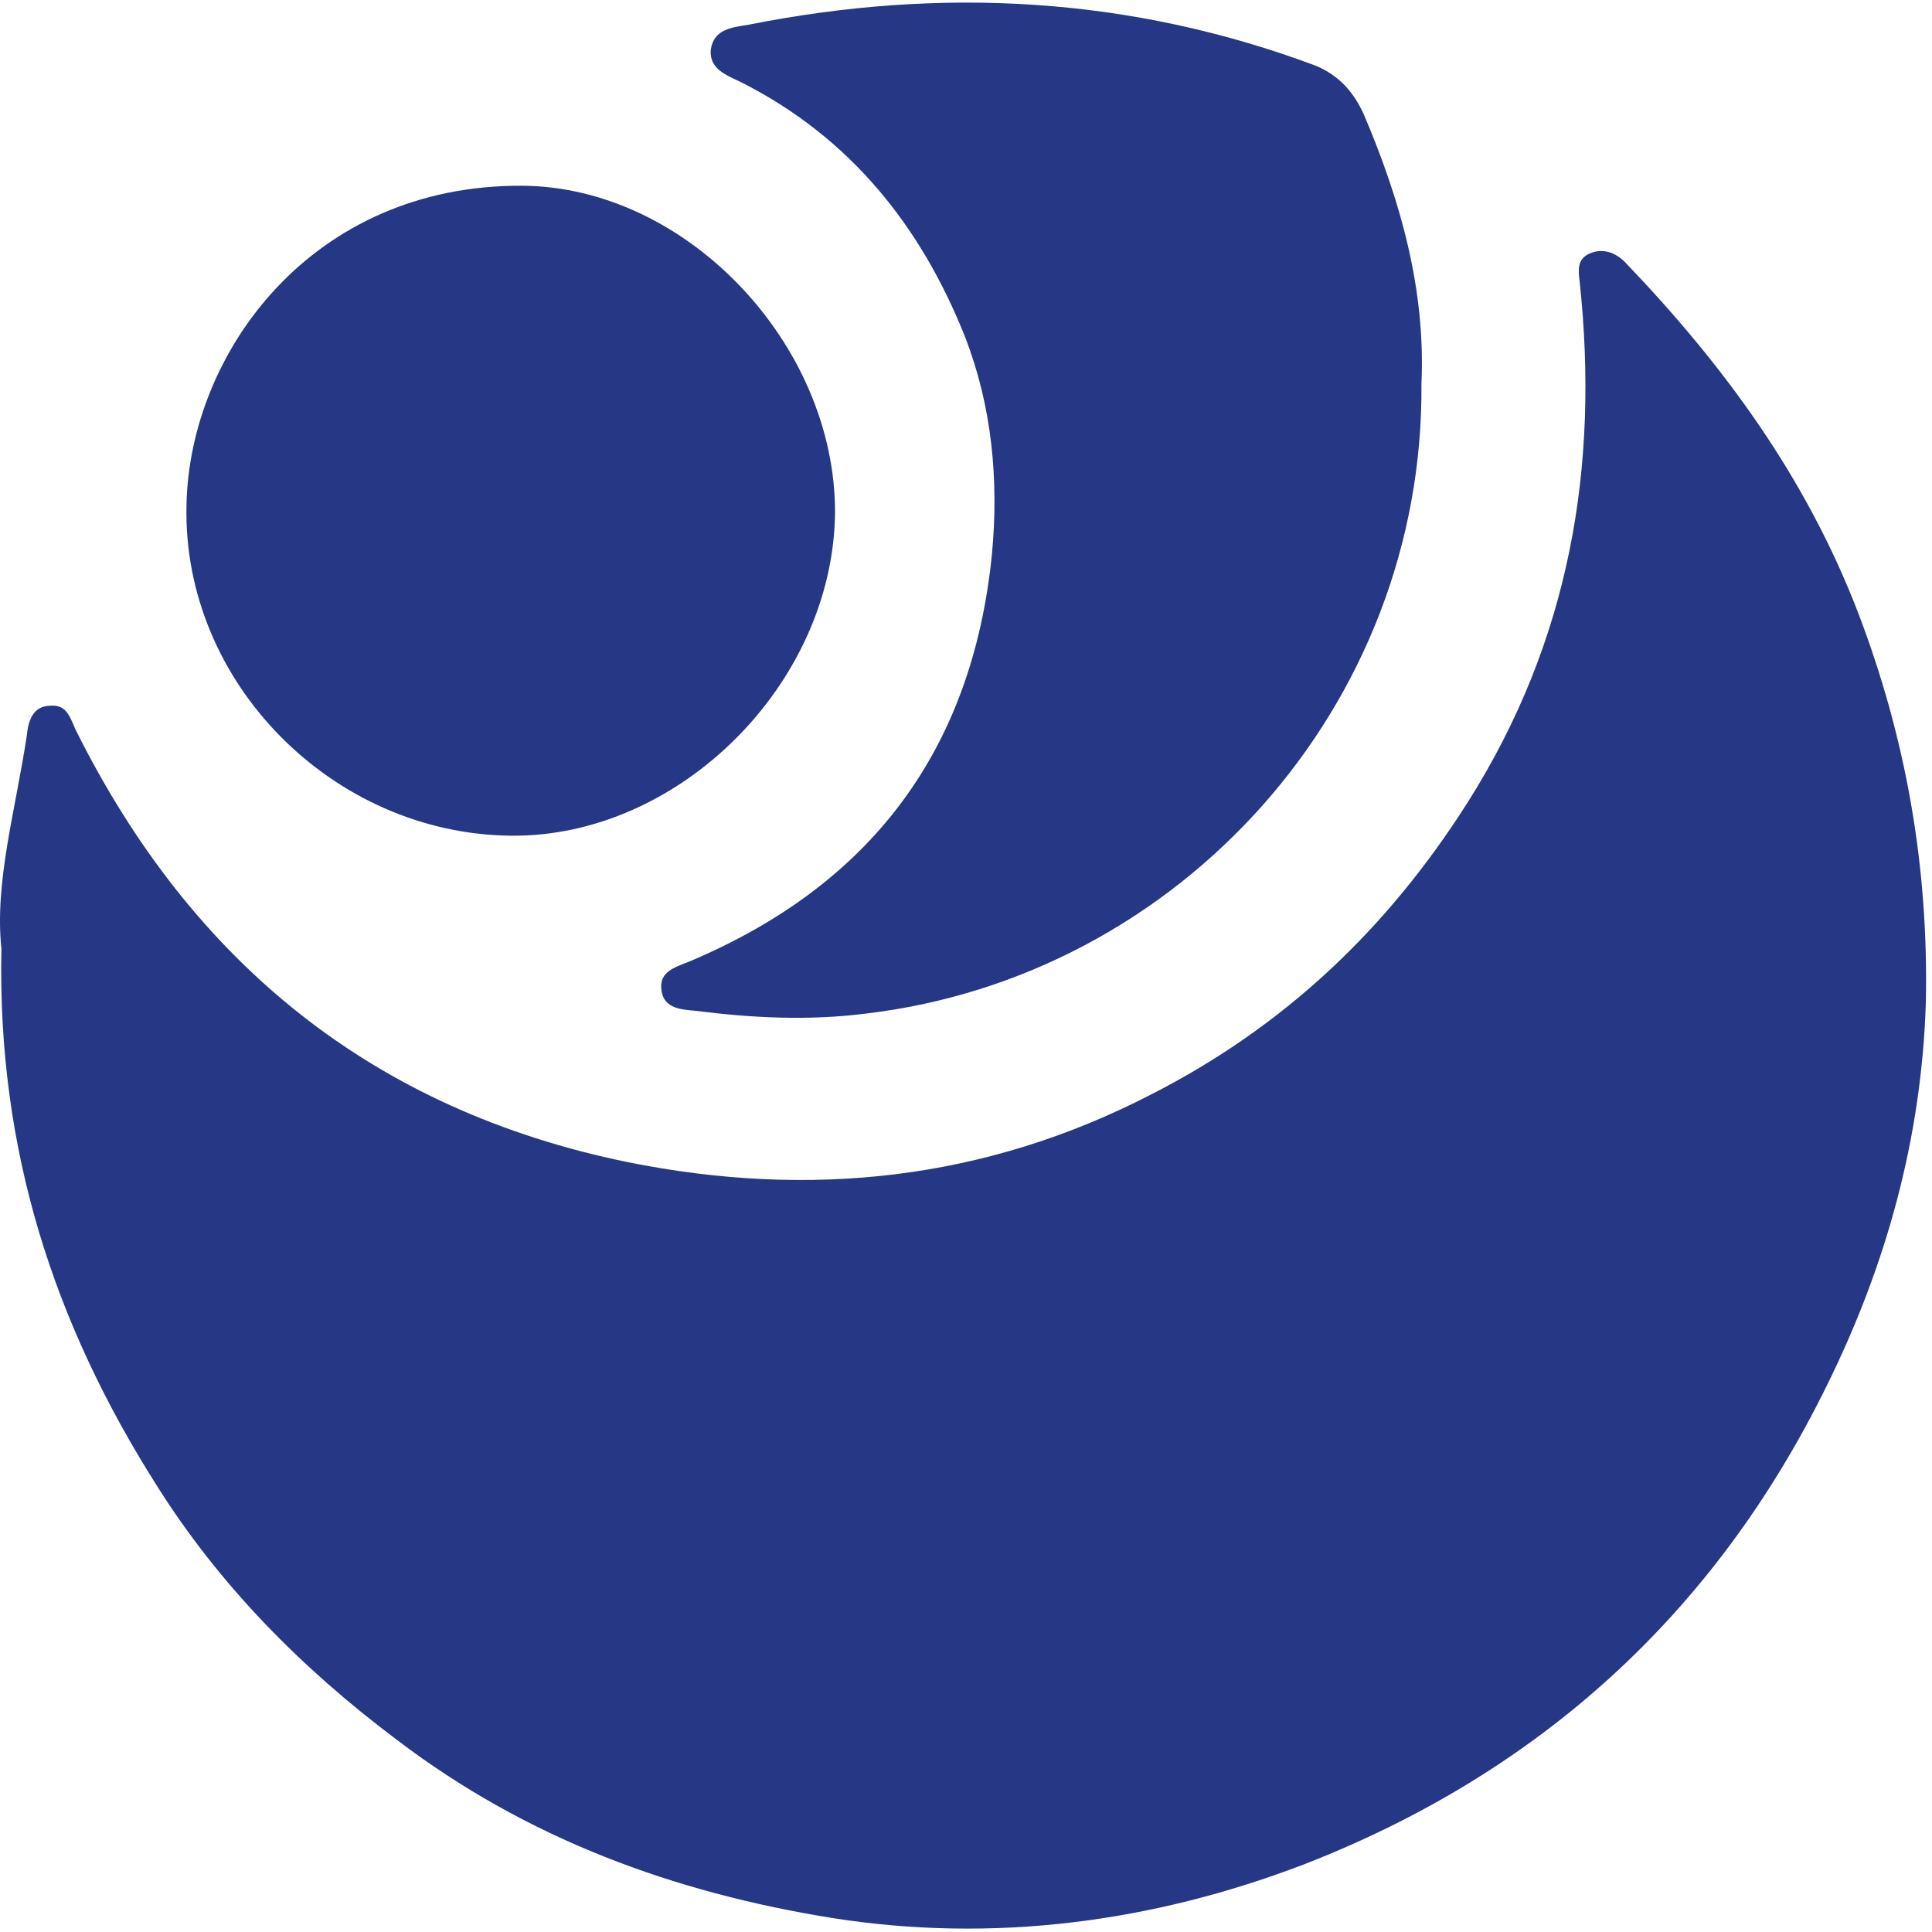 <svg width="130" height="130" viewBox="0 0 130 130" fill="none" xmlns="http://www.w3.org/2000/svg">
<path d="M0.095 63.837C-0.38 59.369 1.046 54.52 1.806 49.481C1.901 48.531 2.187 47.485 3.423 47.485C4.563 47.39 4.754 48.435 5.134 49.196C12.93 64.788 25.099 74.676 42.213 78.194C54.477 80.665 66.266 79.43 77.485 73.63C86.422 69.067 93.363 62.506 98.782 53.95C105.627 43.111 107.624 31.417 106.293 18.962C106.198 18.202 106.103 17.441 106.958 17.061C107.814 16.681 108.67 16.966 109.335 17.631C115.99 24.572 121.505 32.083 125.022 41.21C128.255 49.671 129.776 58.323 129.586 67.45C129.301 76.577 126.924 85.134 122.931 93.215C115.42 108.522 103.631 119.266 87.753 125.445C77.58 129.343 66.837 130.77 55.998 129.058C45.35 127.347 35.462 123.734 26.716 117.079C20.251 112.23 14.736 106.621 10.553 99.966C3.613 89.032 -0.19 77.338 0.095 63.837Z" fill="#253785"/>
<path d="M95.646 25.808C95.836 47.485 79.388 65.739 58.187 68.211C54.384 68.686 50.581 68.496 46.873 68.021C45.922 67.926 44.591 67.926 44.496 66.5C44.401 65.359 45.447 65.074 46.398 64.693C58.567 59.559 65.413 50.527 66.744 37.312C67.219 32.273 66.744 27.329 64.937 22.671C61.99 15.255 57.236 9.265 49.916 5.557C48.965 5.082 47.729 4.701 47.824 3.37C48.014 1.944 49.25 1.849 50.391 1.659C63.321 -0.908 76.061 -0.242 88.516 4.416C90.132 5.082 91.083 6.223 91.748 7.649C94.22 13.448 95.931 19.438 95.646 25.808Z" fill="#253785"/>
<path d="M34.416 56.232C22.436 56.137 12.264 45.964 12.549 33.984C12.739 23.811 20.915 12.403 35.176 12.498C46.205 12.593 56.188 23.146 56.188 34.46C56.093 45.964 45.73 56.327 34.416 56.232Z" fill="#253785"/>
</svg>
